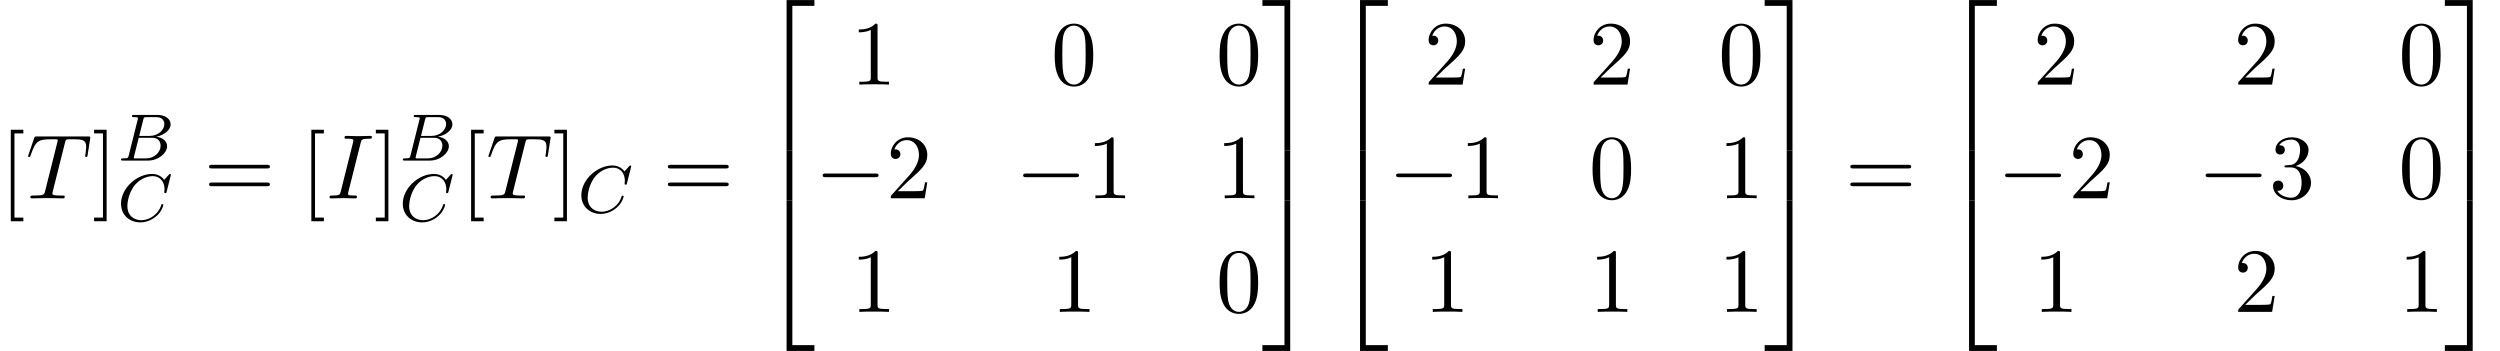 <?xml version='1.0' encoding='UTF-8'?>
<!-- This file was generated by dvisvgm 3.2.2 -->
<svg version='1.1' xmlns='http://www.w3.org/2000/svg' xmlns:xlink='http://www.w3.org/1999/xlink' width='298.027pt' height='41.843pt' viewBox='142.587 -41.843 298.027 41.843'>
<defs>
<path id='g18-50' d='m6.565 .299v-.687h-3.318v17.923h.687v-17.235h2.63z'/>
<path id='g18-51' d='m3.387 17.534v-17.923h-3.318v.687h2.63v17.235h.687z'/>
<path id='g18-52' d='m6.565 17.524v-.687h-2.63v-17.235h-.687v17.923h3.318z'/>
<path id='g18-53' d='m3.387 17.524v-17.923h-.687v17.235h-2.63v.687h3.318z'/>
<path id='g18-54' d='m3.935 5.988v-5.998h-.687v5.998h.687z'/>
<path id='g18-55' d='m3.387 5.988v-5.998h-.687v5.998h.687z'/>
<path id='g21-0' d='m7.571-2.727c0-.218-.207-.218-.36-.218h-5.945c-.153 0-.36 0-.36 .218s.207 .218 .36 .218h5.945c.153 0 .36 0 .36-.218z'/>
<path id='g23-66' d='m5.914-1.706c0-.582-.502-1.052-1.299-1.14c.925-.175 1.722-.781 1.722-1.482c0-.598-.582-1.116-1.586-1.116h-2.782c-.143 0-.247 0-.247 .151c0 .112 .096 .112 .231 .112c.263 0 .494 0 .494 .128c0 .032-.008 .04-.032 .143l-1.068 4.28c-.072 .303-.088 .367-.677 .367c-.151 0-.247 0-.247 .151c0 .112 .104 .112 .239 .112h2.957c1.315 0 2.295-.933 2.295-1.706zm-.327-2.638c0 .677-.725 1.403-1.745 1.403h-1.251l.486-1.945c.072-.271 .08-.295 .406-.295h1.148c.781 0 .956 .51 .956 .837zm-.446 2.574c0 .781-.765 1.506-1.722 1.506h-1.379c-.072-.016-.096-.016-.096-.072c0-.064 .016-.128 .032-.175l.558-2.208h1.618c.741 0 .988 .502 .988 .948z'/>
<path id='g23-67' d='m6.344-5.396c.008-.032 .024-.08 .024-.12c0-.056-.048-.096-.104-.096s-.08 .024-.143 .096l-.558 .614c-.072-.104-.494-.709-1.427-.709c-1.849 0-3.714 1.714-3.714 3.547c0 1.387 1.052 2.232 2.319 2.232c1.044 0 1.929-.638 2.359-1.259c.263-.391 .367-.773 .367-.821c0-.072-.048-.104-.12-.104c-.096 0-.112 .04-.135 .128c-.335 1.1-1.411 1.793-2.367 1.793c-.813 0-1.666-.478-1.666-1.698c0-.255 .088-1.586 .972-2.582c.598-.669 1.411-.972 2.04-.972c1.004 0 1.419 .805 1.419 1.562c0 .112-.032 .263-.032 .359c0 .104 .104 .104 .135 .104c.104 0 .12-.032 .151-.175l.478-1.897z'/>
<path id='g8-73' d='m3.328-.189c0-.12-.08-.12-.299-.12c-.179 0-.229 0-.428-.02c-.209-.02-.249-.06-.249-.169c0-.08 .02-.159 .04-.229l1.335-5.31c.09-.359 .12-.458 .907-.458c.239 0 .319 0 .319-.189c0-.12-.11-.12-.149-.12l-1.315 .03l-1.325-.03c-.07 0-.199 0-.199 .199c0 .11 .09 .11 .279 .11c.418 0 .687 0 .687 .189c0 .05 0 .07-.02 .159l-1.345 5.37c-.09 .369-.12 .468-.907 .468c-.229 0-.319 0-.319 .199c0 .11 .12 .11 .149 .11l1.305-.03l1.335 .03c.08 0 .199 0 .199-.189z'/>
<path id='g8-84' d='m6.725-4.732l.269-1.733c.01-.04 .02-.139 .02-.169c0-.11-.1-.11-.269-.11h-5.529c-.239 0-.249 .01-.319 .199l-.598 1.753c-.01 .02-.06 .179-.06 .179c0 .06 .05 .11 .12 .11c.1 0 .11-.05 .169-.209c.538-1.544 .797-1.724 2.271-1.724h.389c.279 0 .279 .04 .279 .12c0 .06-.03 .179-.04 .209l-1.335 5.32c-.09 .369-.12 .478-1.186 .478c-.359 0-.418 0-.418 .189c0 .12 .11 .12 .169 .12c.269 0 .548-.02 .817-.02l.847-.01l.827 .01c.289 0 .588 .02 .867 .02c.1 0 .219 0 .219-.199c0-.11-.08-.11-.339-.11c-.249 0-.379 0-.638-.02c-.289-.03-.369-.06-.369-.219c0 0 0-.06 .04-.209l1.325-5.29c.07-.279 .11-.339 .229-.369c.09-.02 .418-.02 .628-.02c1.006 0 1.455 .04 1.455 .817c0 .149-.04 .538-.08 .797c-.01 .04-.03 .159-.03 .189c0 .06 .03 .13 .12 .13c.11 0 .13-.08 .149-.229z'/>
<use id='g24-73' xlink:href='#g8-73' transform='scale(1.095)'/>
<use id='g24-84' xlink:href='#g8-84' transform='scale(1.095)'/>
<path id='g27-48' d='m5.018-3.491c0-.873-.055-1.745-.436-2.553c-.502-1.047-1.396-1.222-1.855-1.222c-.655 0-1.451 .284-1.898 1.298c-.349 .753-.404 1.604-.404 2.476c0 .818 .044 1.8 .491 2.629c.469 .884 1.265 1.102 1.8 1.102c.589 0 1.418-.229 1.898-1.265c.349-.753 .404-1.604 .404-2.465zm-.905-.131c0 .818 0 1.56-.12 2.258c-.164 1.036-.785 1.364-1.276 1.364c-.425 0-1.069-.273-1.265-1.32c-.12-.655-.12-1.658-.12-2.302c0-.698 0-1.418 .087-2.007c.207-1.298 1.025-1.396 1.298-1.396c.36 0 1.08 .196 1.287 1.276c.109 .611 .109 1.44 .109 2.127z'/>
<path id='g27-49' d='m4.571 0v-.338h-.349c-.982 0-1.015-.12-1.015-.524v-6.12c0-.262 0-.284-.251-.284c-.676 .698-1.636 .698-1.985 .698v.338c.218 0 .862 0 1.429-.284v5.651c0 .393-.033 .524-1.015 .524h-.349v.338c.382-.033 1.331-.033 1.767-.033s1.385 0 1.767 .033z'/>
<path id='g27-50' d='m4.898-1.898h-.273c-.055 .327-.131 .807-.24 .971c-.076 .087-.796 .087-1.036 .087h-1.964l1.156-1.124c1.702-1.505 2.356-2.095 2.356-3.185c0-1.244-.982-2.116-2.313-2.116c-1.233 0-2.04 1.004-2.04 1.975c0 .611 .545 .611 .578 .611c.185 0 .567-.131 .567-.578c0-.284-.196-.567-.578-.567c-.087 0-.109 0-.142 .011c.251-.709 .84-1.113 1.473-1.113c.993 0 1.462 .884 1.462 1.778c0 .873-.545 1.735-1.145 2.411l-2.095 2.335c-.12 .12-.12 .142-.12 .404h4.047l.305-1.898z'/>
<path id='g27-51' d='m4.985-1.865c0-.895-.687-1.745-1.822-1.975c.895-.295 1.527-1.058 1.527-1.92c0-.895-.96-1.505-2.007-1.505c-1.102 0-1.931 .655-1.931 1.484c0 .36 .24 .567 .556 .567c.338 0 .556-.24 .556-.556c0-.545-.513-.545-.676-.545c.338-.535 1.058-.676 1.451-.676c.447 0 1.047 .24 1.047 1.222c0 .131-.022 .764-.305 1.244c-.327 .524-.698 .556-.971 .567c-.087 .011-.349 .033-.425 .033c-.087 .011-.164 .022-.164 .131c0 .12 .076 .12 .262 .12h.48c.895 0 1.298 .742 1.298 1.811c0 1.484-.753 1.8-1.233 1.8c-.469 0-1.287-.185-1.669-.829c.382 .055 .72-.185 .72-.6c0-.393-.295-.611-.611-.611c-.262 0-.611 .153-.611 .633c0 .993 1.015 1.713 2.204 1.713c1.331 0 2.324-.993 2.324-2.105z'/>
<path id='g27-61' d='m7.865-3.785c0-.218-.207-.218-.36-.218h-6.535c-.153 0-.36 0-.36 .218s.207 .218 .371 .218h6.513c.164 0 .371 0 .371-.218zm0 2.116c0-.218-.207-.218-.371-.218h-6.513c-.164 0-.371 0-.371 .218s.207 .218 .36 .218h6.535c.153 0 .36 0 .36-.218z'/>
<path id='g27-91' d='m2.782 2.727v-.436h-1.058v-10.036h1.058v-.436h-1.495v10.909h1.495z'/>
<path id='g27-93' d='m1.735 2.727v-10.909h-1.495v.436h1.058v10.036h-1.058v.436h1.495z'/>
</defs>
<g id='page350'>
<use x='142.587' y='-18.194' xlink:href='#g27-91'/>
<use x='145.671' y='-18.194' xlink:href='#g24-84'/>
<use x='153.562' y='-18.194' xlink:href='#g27-93'/>
<use x='156.592' y='-22.699' xlink:href='#g23-66'/>
<use x='156.592' y='-15.498' xlink:href='#g23-67'/>
<use x='166.901' y='-18.194' xlink:href='#g27-61'/>
<use x='178.416' y='-18.194' xlink:href='#g27-91'/>
<use x='181.501' y='-18.194' xlink:href='#g24-73'/>
<use x='187.152' y='-18.194' xlink:href='#g27-93'/>
<use x='190.182' y='-22.699' xlink:href='#g23-66'/>
<use x='190.182' y='-15.498' xlink:href='#g23-67'/>
<use x='197.461' y='-18.194' xlink:href='#g27-91'/>
<use x='200.546' y='-18.194' xlink:href='#g24-84'/>
<use x='208.436' y='-18.194' xlink:href='#g27-93'/>
<use x='211.466' y='-16.506' xlink:href='#g23-67'/>
<use x='221.593' y='-18.194' xlink:href='#g27-61'/>
<use x='233.108' y='-41.445' xlink:href='#g18-50'/>
<use x='233.108' y='-23.911' xlink:href='#g18-54'/>
<use x='233.108' y='-17.534' xlink:href='#g18-52'/>
<use x='243.993' y='-31.761' xlink:href='#g27-49'/>
<use x='267.895' y='-31.761' xlink:href='#g27-48'/>
<use x='287.554' y='-31.761' xlink:href='#g27-48'/>
<use x='239.75' y='-18.212' xlink:href='#g21-0'/>
<use x='248.235' y='-18.212' xlink:href='#g27-50'/>
<use x='263.652' y='-18.212' xlink:href='#g21-0'/>
<use x='272.137' y='-18.212' xlink:href='#g27-49'/>
<use x='287.554' y='-18.212' xlink:href='#g27-49'/>
<use x='243.993' y='-4.663' xlink:href='#g27-49'/>
<use x='267.895' y='-4.663' xlink:href='#g27-49'/>
<use x='287.554' y='-4.663' xlink:href='#g27-48'/>
<use x='293.009' y='-41.445' xlink:href='#g18-51'/>
<use x='293.009' y='-23.911' xlink:href='#g18-55'/>
<use x='293.009' y='-17.534' xlink:href='#g18-53'/>
<use x='301.469' y='-41.445' xlink:href='#g18-50'/>
<use x='301.469' y='-23.911' xlink:href='#g18-54'/>
<use x='301.469' y='-17.534' xlink:href='#g18-52'/>
<use x='312.353' y='-31.761' xlink:href='#g27-50'/>
<use x='332.013' y='-31.761' xlink:href='#g27-50'/>
<use x='347.43' y='-31.761' xlink:href='#g27-48'/>
<use x='308.111' y='-18.212' xlink:href='#g21-0'/>
<use x='316.595' y='-18.212' xlink:href='#g27-49'/>
<use x='332.013' y='-18.212' xlink:href='#g27-48'/>
<use x='347.43' y='-18.212' xlink:href='#g27-49'/>
<use x='312.353' y='-4.663' xlink:href='#g27-49'/>
<use x='332.013' y='-4.663' xlink:href='#g27-49'/>
<use x='347.43' y='-4.663' xlink:href='#g27-49'/>
<use x='352.884' y='-41.445' xlink:href='#g18-51'/>
<use x='352.884' y='-23.911' xlink:href='#g18-55'/>
<use x='352.884' y='-17.534' xlink:href='#g18-53'/>
<use x='362.556' y='-18.194' xlink:href='#g27-61'/>
<use x='374.072' y='-41.445' xlink:href='#g18-50'/>
<use x='374.072' y='-23.911' xlink:href='#g18-54'/>
<use x='374.072' y='-17.534' xlink:href='#g18-52'/>
<use x='384.956' y='-31.761' xlink:href='#g27-50'/>
<use x='408.858' y='-31.761' xlink:href='#g27-50'/>
<use x='428.518' y='-31.761' xlink:href='#g27-48'/>
<use x='380.713' y='-18.212' xlink:href='#g21-0'/>
<use x='389.198' y='-18.212' xlink:href='#g27-50'/>
<use x='404.616' y='-18.212' xlink:href='#g21-0'/>
<use x='413.1' y='-18.212' xlink:href='#g27-51'/>
<use x='428.518' y='-18.212' xlink:href='#g27-48'/>
<use x='384.956' y='-4.663' xlink:href='#g27-49'/>
<use x='408.858' y='-4.663' xlink:href='#g27-50'/>
<use x='428.518' y='-4.663' xlink:href='#g27-49'/>
<use x='433.972' y='-41.445' xlink:href='#g18-51'/>
<use x='433.972' y='-23.911' xlink:href='#g18-55'/>
<use x='433.972' y='-17.534' xlink:href='#g18-53'/>
</g>
</svg>